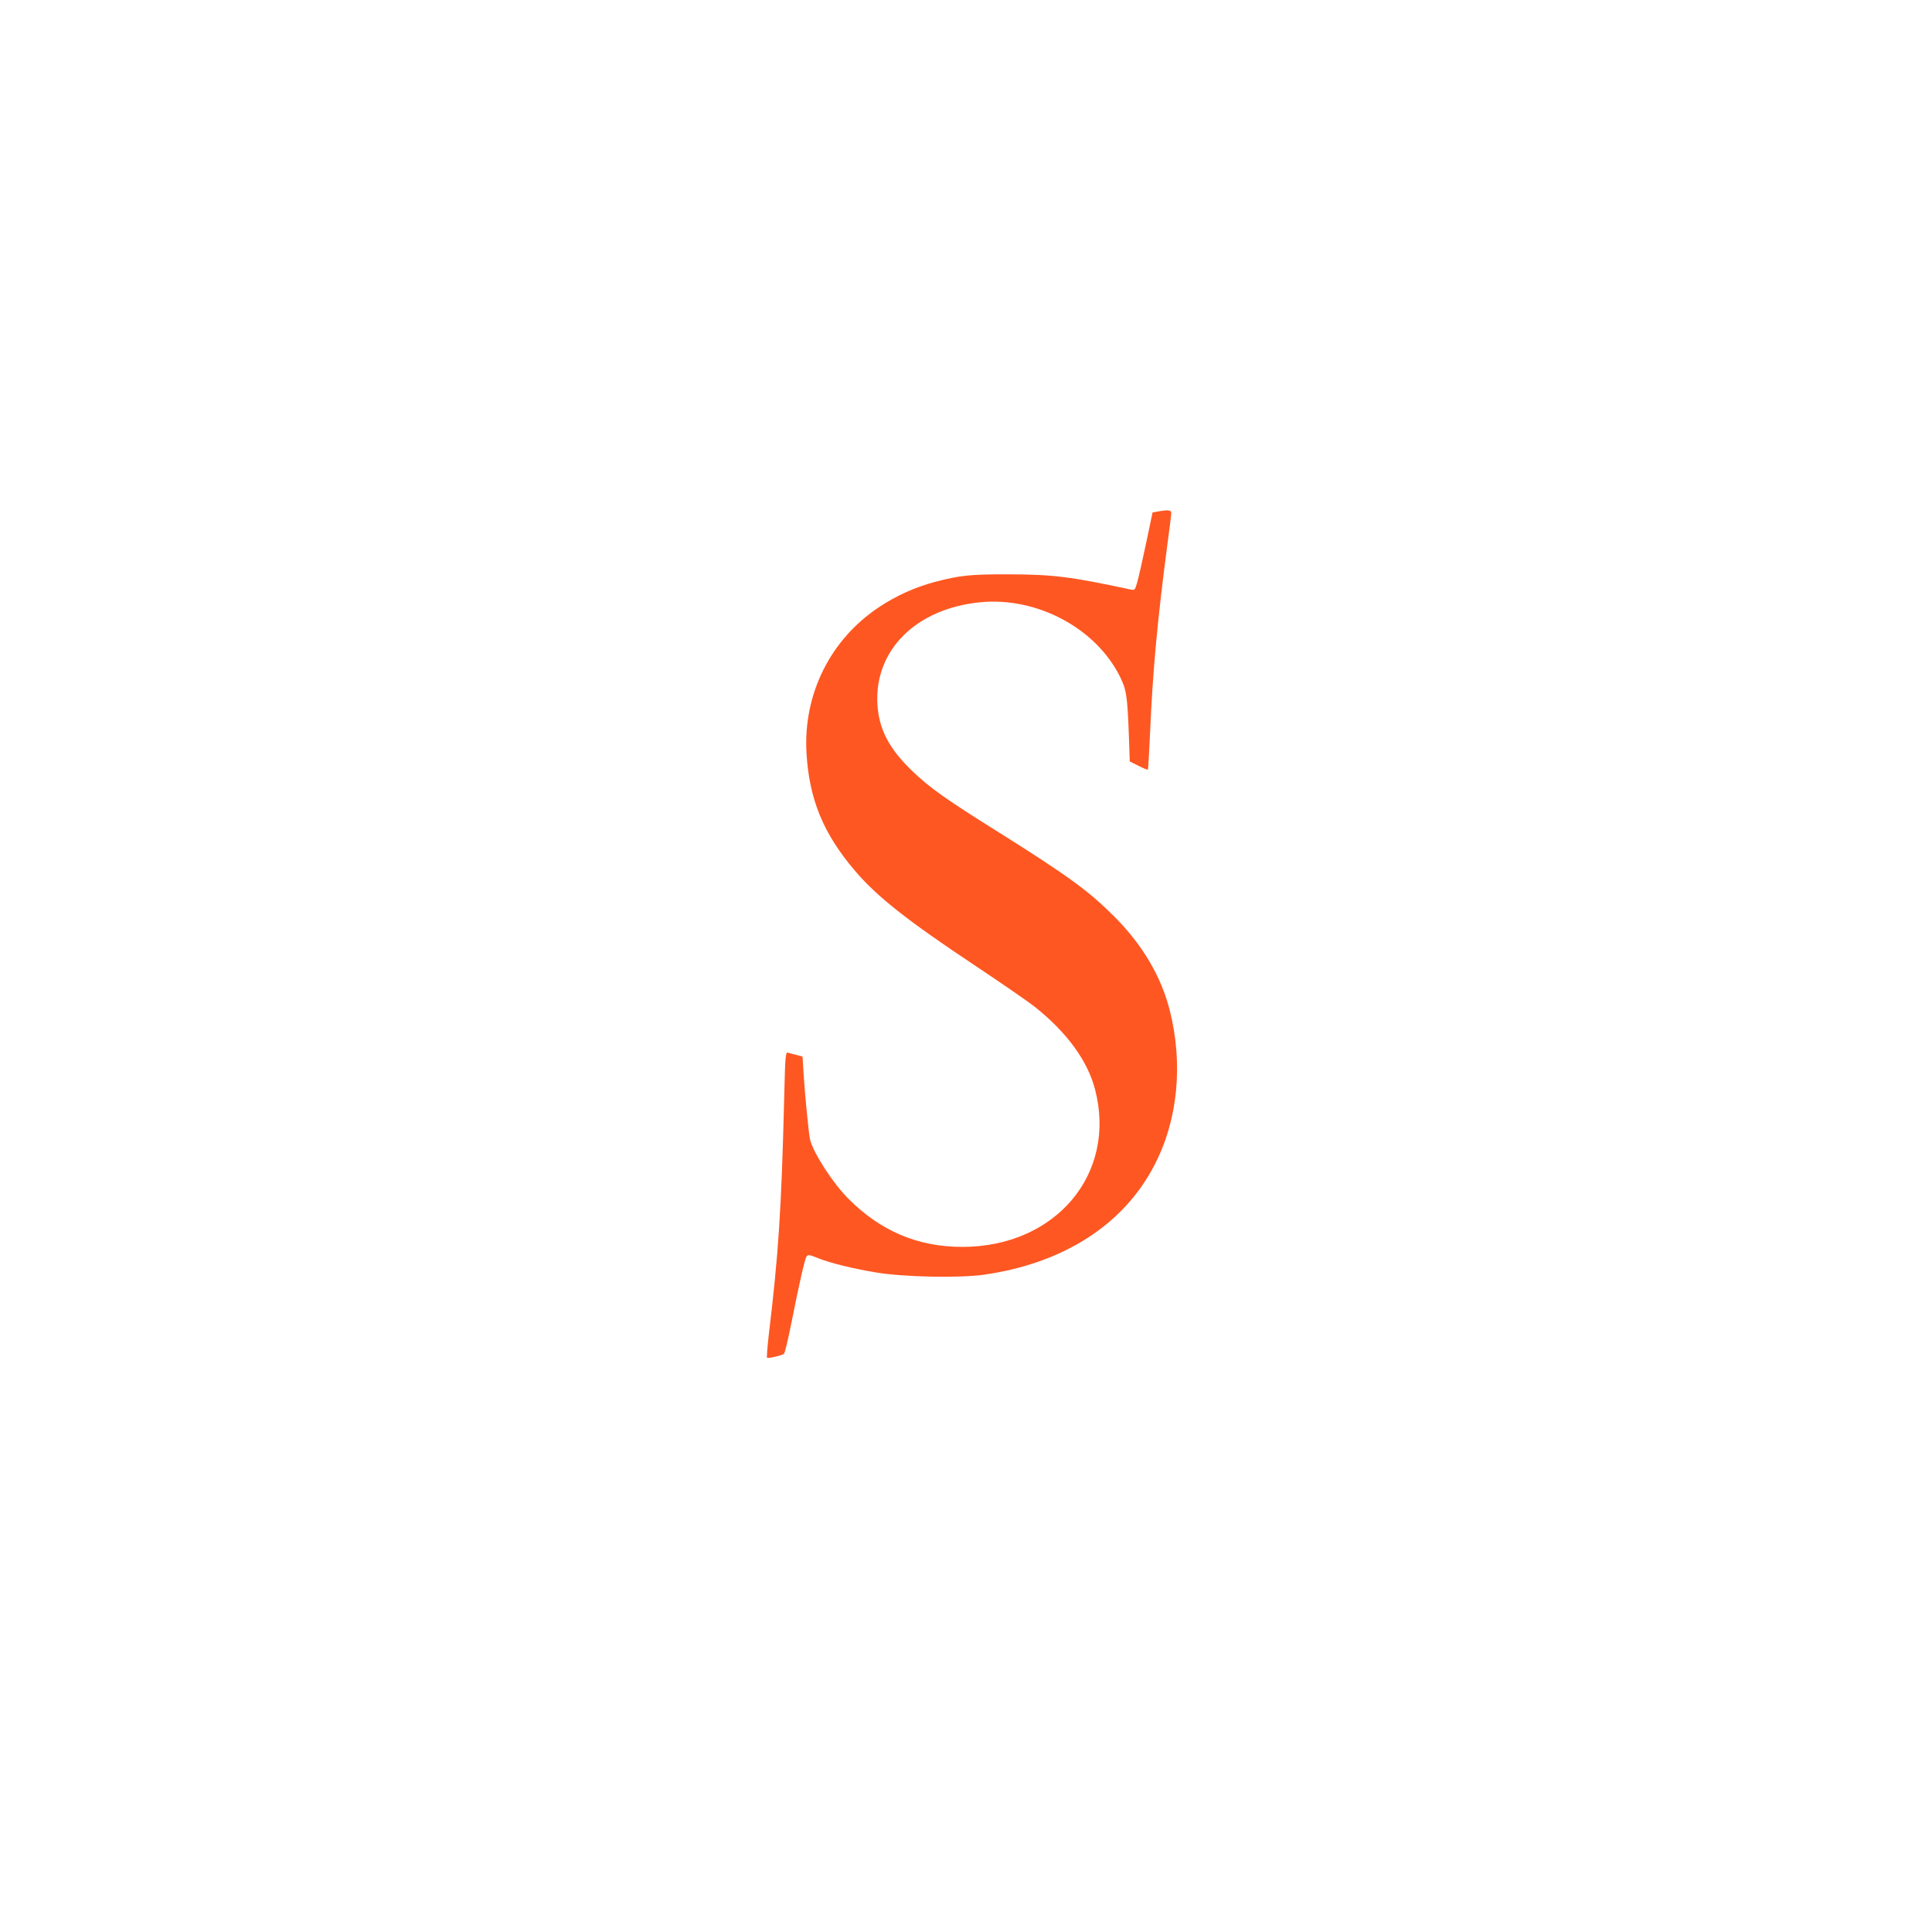 <?xml version="1.0" standalone="no"?>
<!DOCTYPE svg PUBLIC "-//W3C//DTD SVG 20010904//EN"
 "http://www.w3.org/TR/2001/REC-SVG-20010904/DTD/svg10.dtd">
<svg version="1.0" xmlns="http://www.w3.org/2000/svg"
 width="1280pt" height="1280pt" viewBox="0 0 1280 1280"
 preserveAspectRatio="xMidYMid meet">
<g transform="translate(0,1280) scale(0.1,-0.1)"
fill="#ff5722" stroke="none">
<path d="M7670 9411 l-34 -6 -43 -205 c-24 -113 -50 -229 -59 -259 -14 -50
-17 -53 -42 -47 -405 87 -516 100 -817 101 -253 0 -315 -7 -484 -51 -132 -36
-254 -91 -368 -167 -321 -213 -501 -574 -480 -962 17 -308 111 -538 322 -785
146 -171 346 -329 799 -630 171 -114 347 -235 391 -270 213 -169 351 -358 400
-548 146 -559 -261 -1043 -880 -1043 -294 0 -542 105 -756 321 -104 105 -231
303 -252 390 -9 36 -35 305 -43 437 l-7 113 -41 11 c-22 5 -48 12 -57 15 -14
4 -17 -26 -23 -278 -19 -768 -38 -1052 -103 -1595 -9 -78 -14 -145 -11 -148 7
-7 99 15 112 26 6 5 27 92 47 194 58 290 91 434 103 451 10 13 19 11 72 -10
82 -34 239 -72 392 -97 183 -30 543 -37 706 -15 528 74 930 331 1134 726 156
299 192 669 102 1026 -57 224 -179 432 -365 619 -171 172 -307 271 -775 565
-342 214 -451 291 -564 400 -156 149 -223 278 -233 445 -20 359 258 634 683
675 374 36 763 -171 923 -491 44 -88 50 -128 60 -389 l6 -175 58 -29 c32 -16
59 -27 62 -25 2 3 9 117 15 254 17 393 47 722 110 1205 17 123 30 232 30 242
0 19 -22 21 -90 9z"/>
</g>
</svg>
